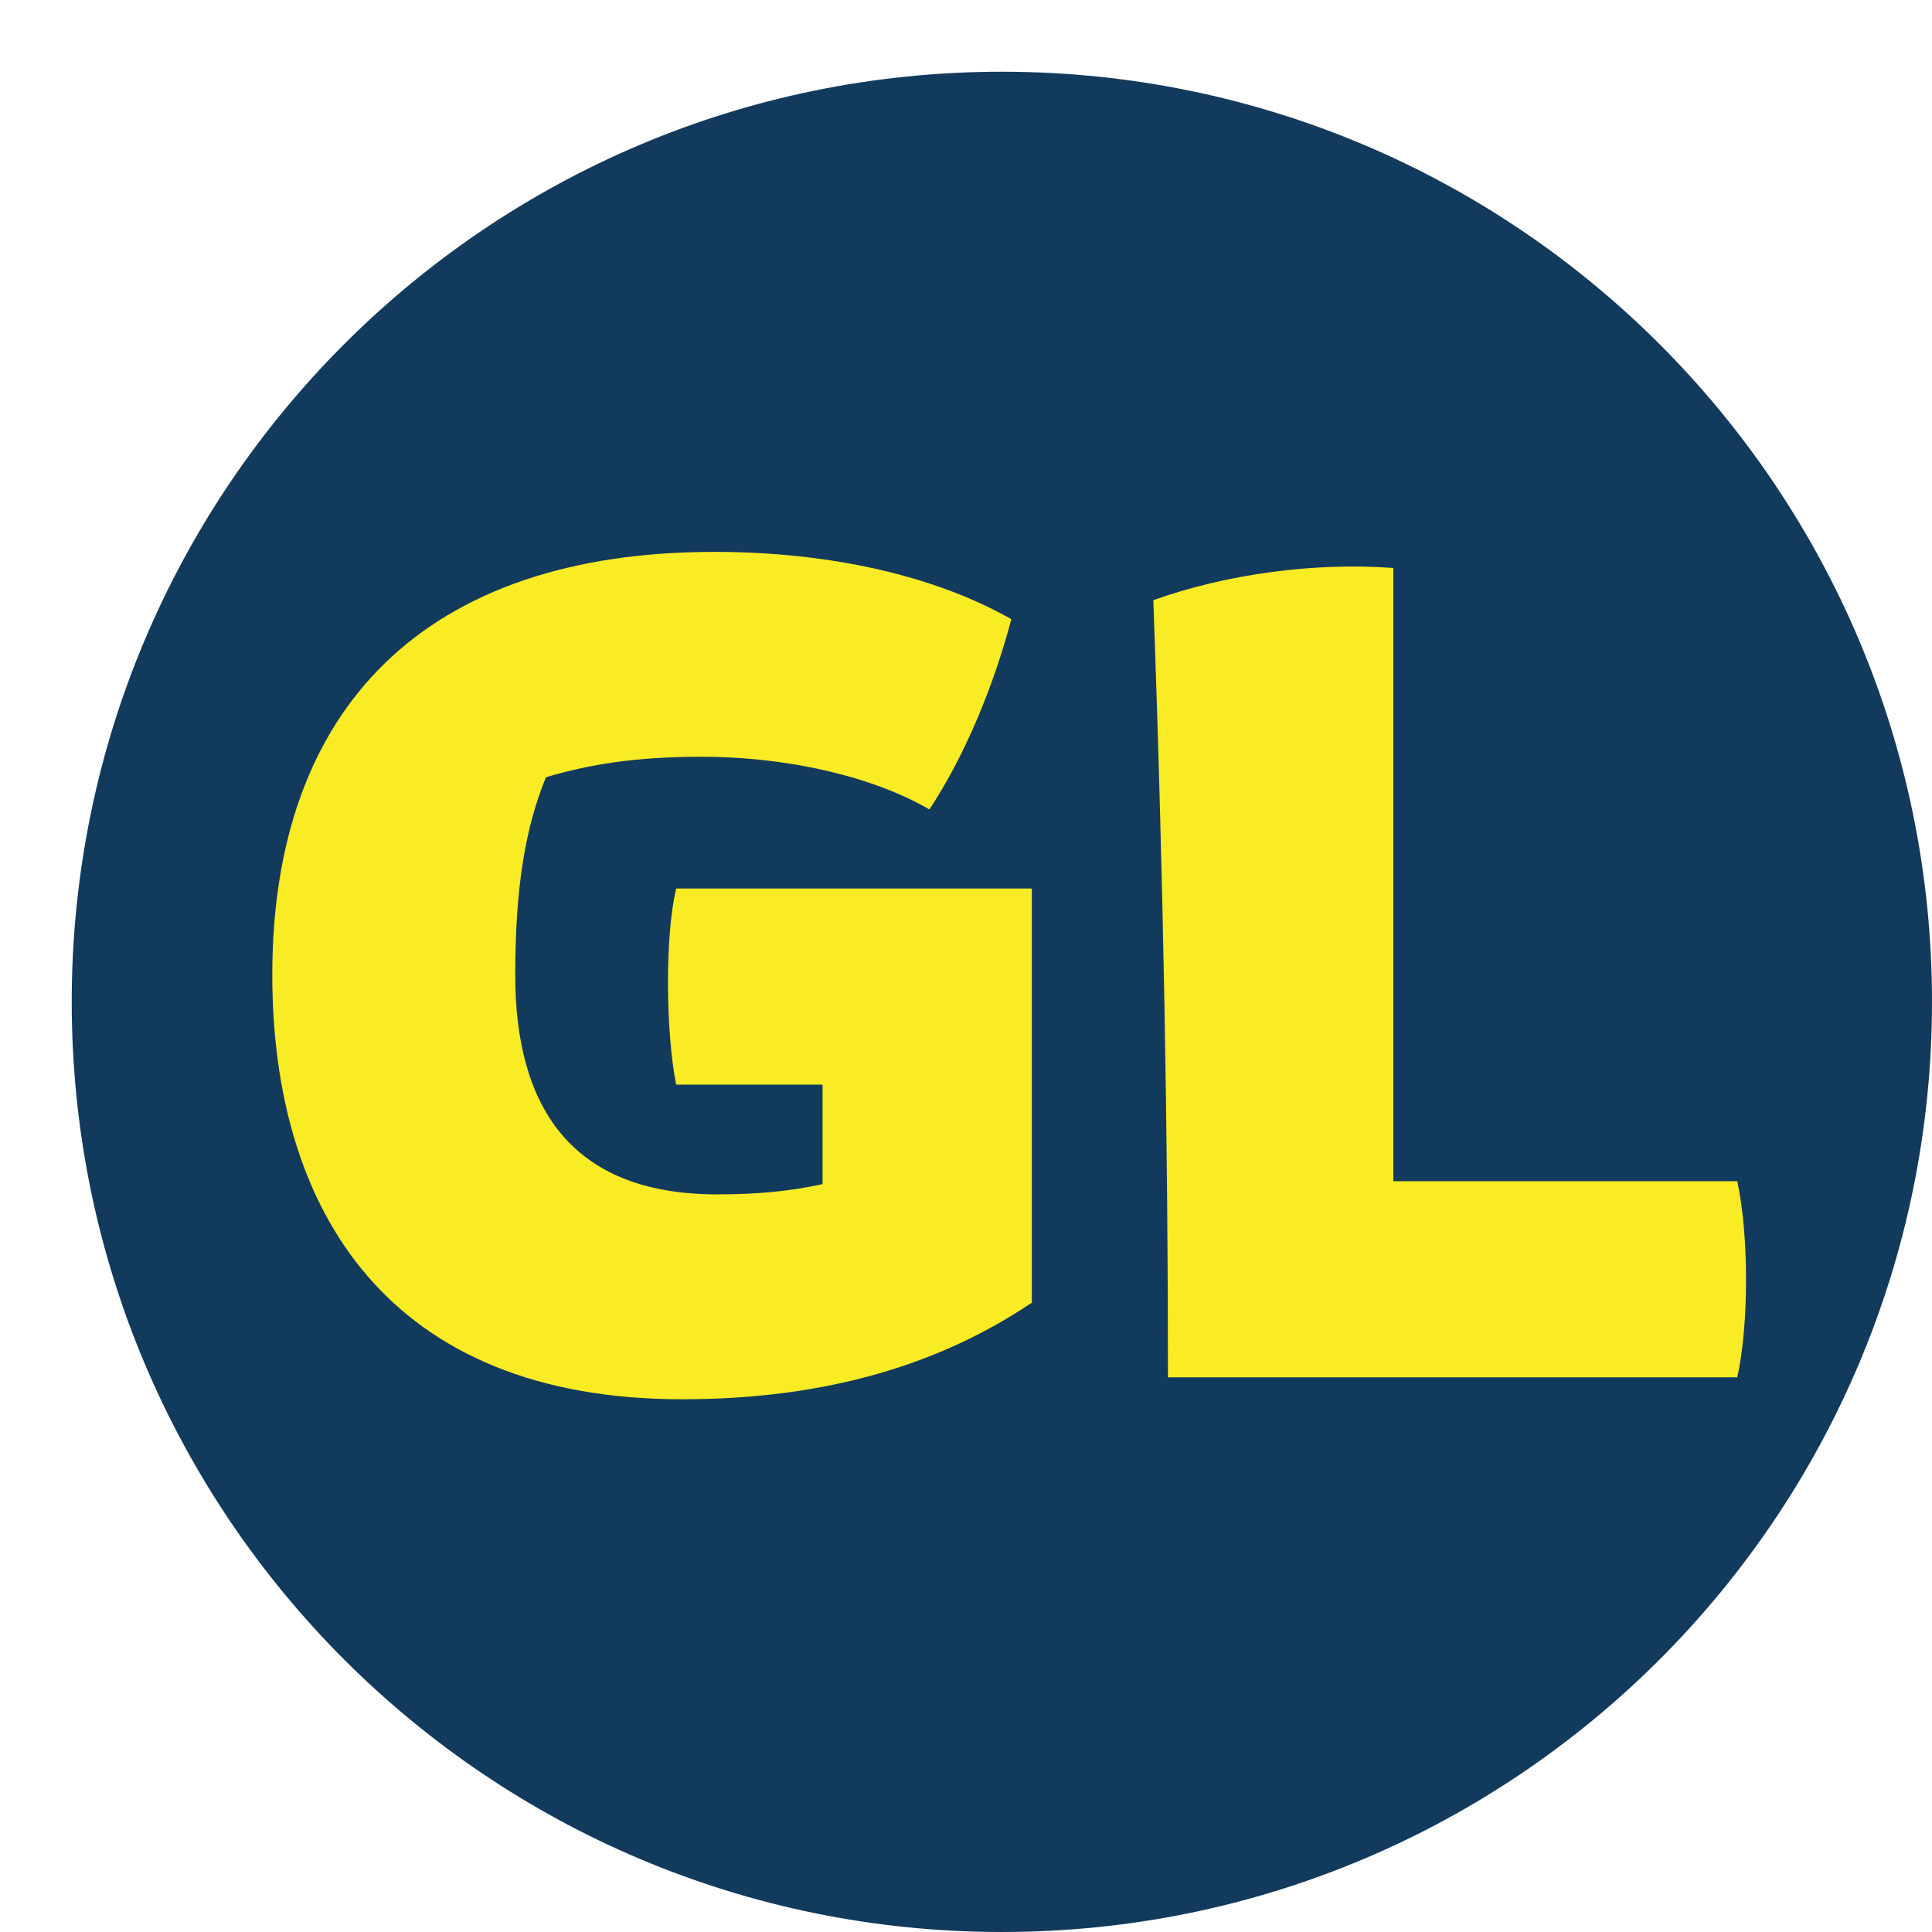 <svg xmlns="http://www.w3.org/2000/svg" xmlns:xlink="http://www.w3.org/1999/xlink" width="500" zoomAndPan="magnify" viewBox="0 0 375 375" height="500" preserveAspectRatio="xMidYMid meet" version="1.0"><defs><g/><clipPath id="08deb2c1f4"><path d="M 13.922 13.922 L 375 13.922 L 375 375 L 13.922 375 Z M 13.922 13.922 " clip-rule="nonzero"/></clipPath><clipPath id="c53c0e111a"><path d="M 194.461 13.922 C 94.754 13.922 13.922 94.754 13.922 194.461 C 13.922 294.168 94.754 375 194.461 375 C 294.168 375 375 294.168 375 194.461 C 375 94.754 294.168 13.922 194.461 13.922 " clip-rule="nonzero"/></clipPath></defs><g clip-path="url(#08deb2c1f4)"><g clip-path="url(#c53c0e111a)"><path fill="#123a5d" d="M 13.922 13.922 L 375 13.922 L 375 375 L 13.922 375 Z M 13.922 13.922 " fill-opacity="1" fill-rule="nonzero"/></g></g><g fill="#f9eb24" fill-opacity="1"><g transform="translate(45.749, 267.335)"><g><path d="M 86.641 4.262 C 115.332 4.262 137.203 -2.84 154.531 -14.488 L 154.531 -94.879 L 85.504 -94.879 C 83.23 -85.504 83.516 -66.473 85.504 -56.812 L 113.91 -56.812 L 113.91 -37.496 C 107.379 -36.078 101.129 -35.508 93.457 -35.508 C 65.051 -35.508 54.258 -52.551 54.258 -78.117 C 54.258 -95.164 56.246 -106.809 60.223 -116.469 C 68.746 -119.023 77.836 -120.445 90.332 -120.445 C 108.23 -120.445 124.422 -116.184 134.648 -110.219 C 141.75 -121.012 147.148 -134.363 150.555 -147.148 C 136.07 -155.387 115.898 -160.215 92.891 -160.215 C 36.93 -160.215 7.102 -130.102 7.102 -78.117 C 7.102 -32.102 29.828 4.262 86.641 4.262 Z M 86.641 4.262 "/></g></g></g><g fill="#f9eb24" fill-opacity="1"><g transform="translate(212.497, 267.335)"><g><path d="M 14.203 0 L 124.707 0 C 126.98 -10.227 126.98 -27.555 124.707 -38.066 L 57.949 -38.066 L 57.949 -157.09 C 42.895 -158.227 25.566 -155.953 11.363 -150.84 C 13.352 -96.016 14.203 -45.449 14.203 0 Z M 14.203 0 "/></g></g></g></svg>